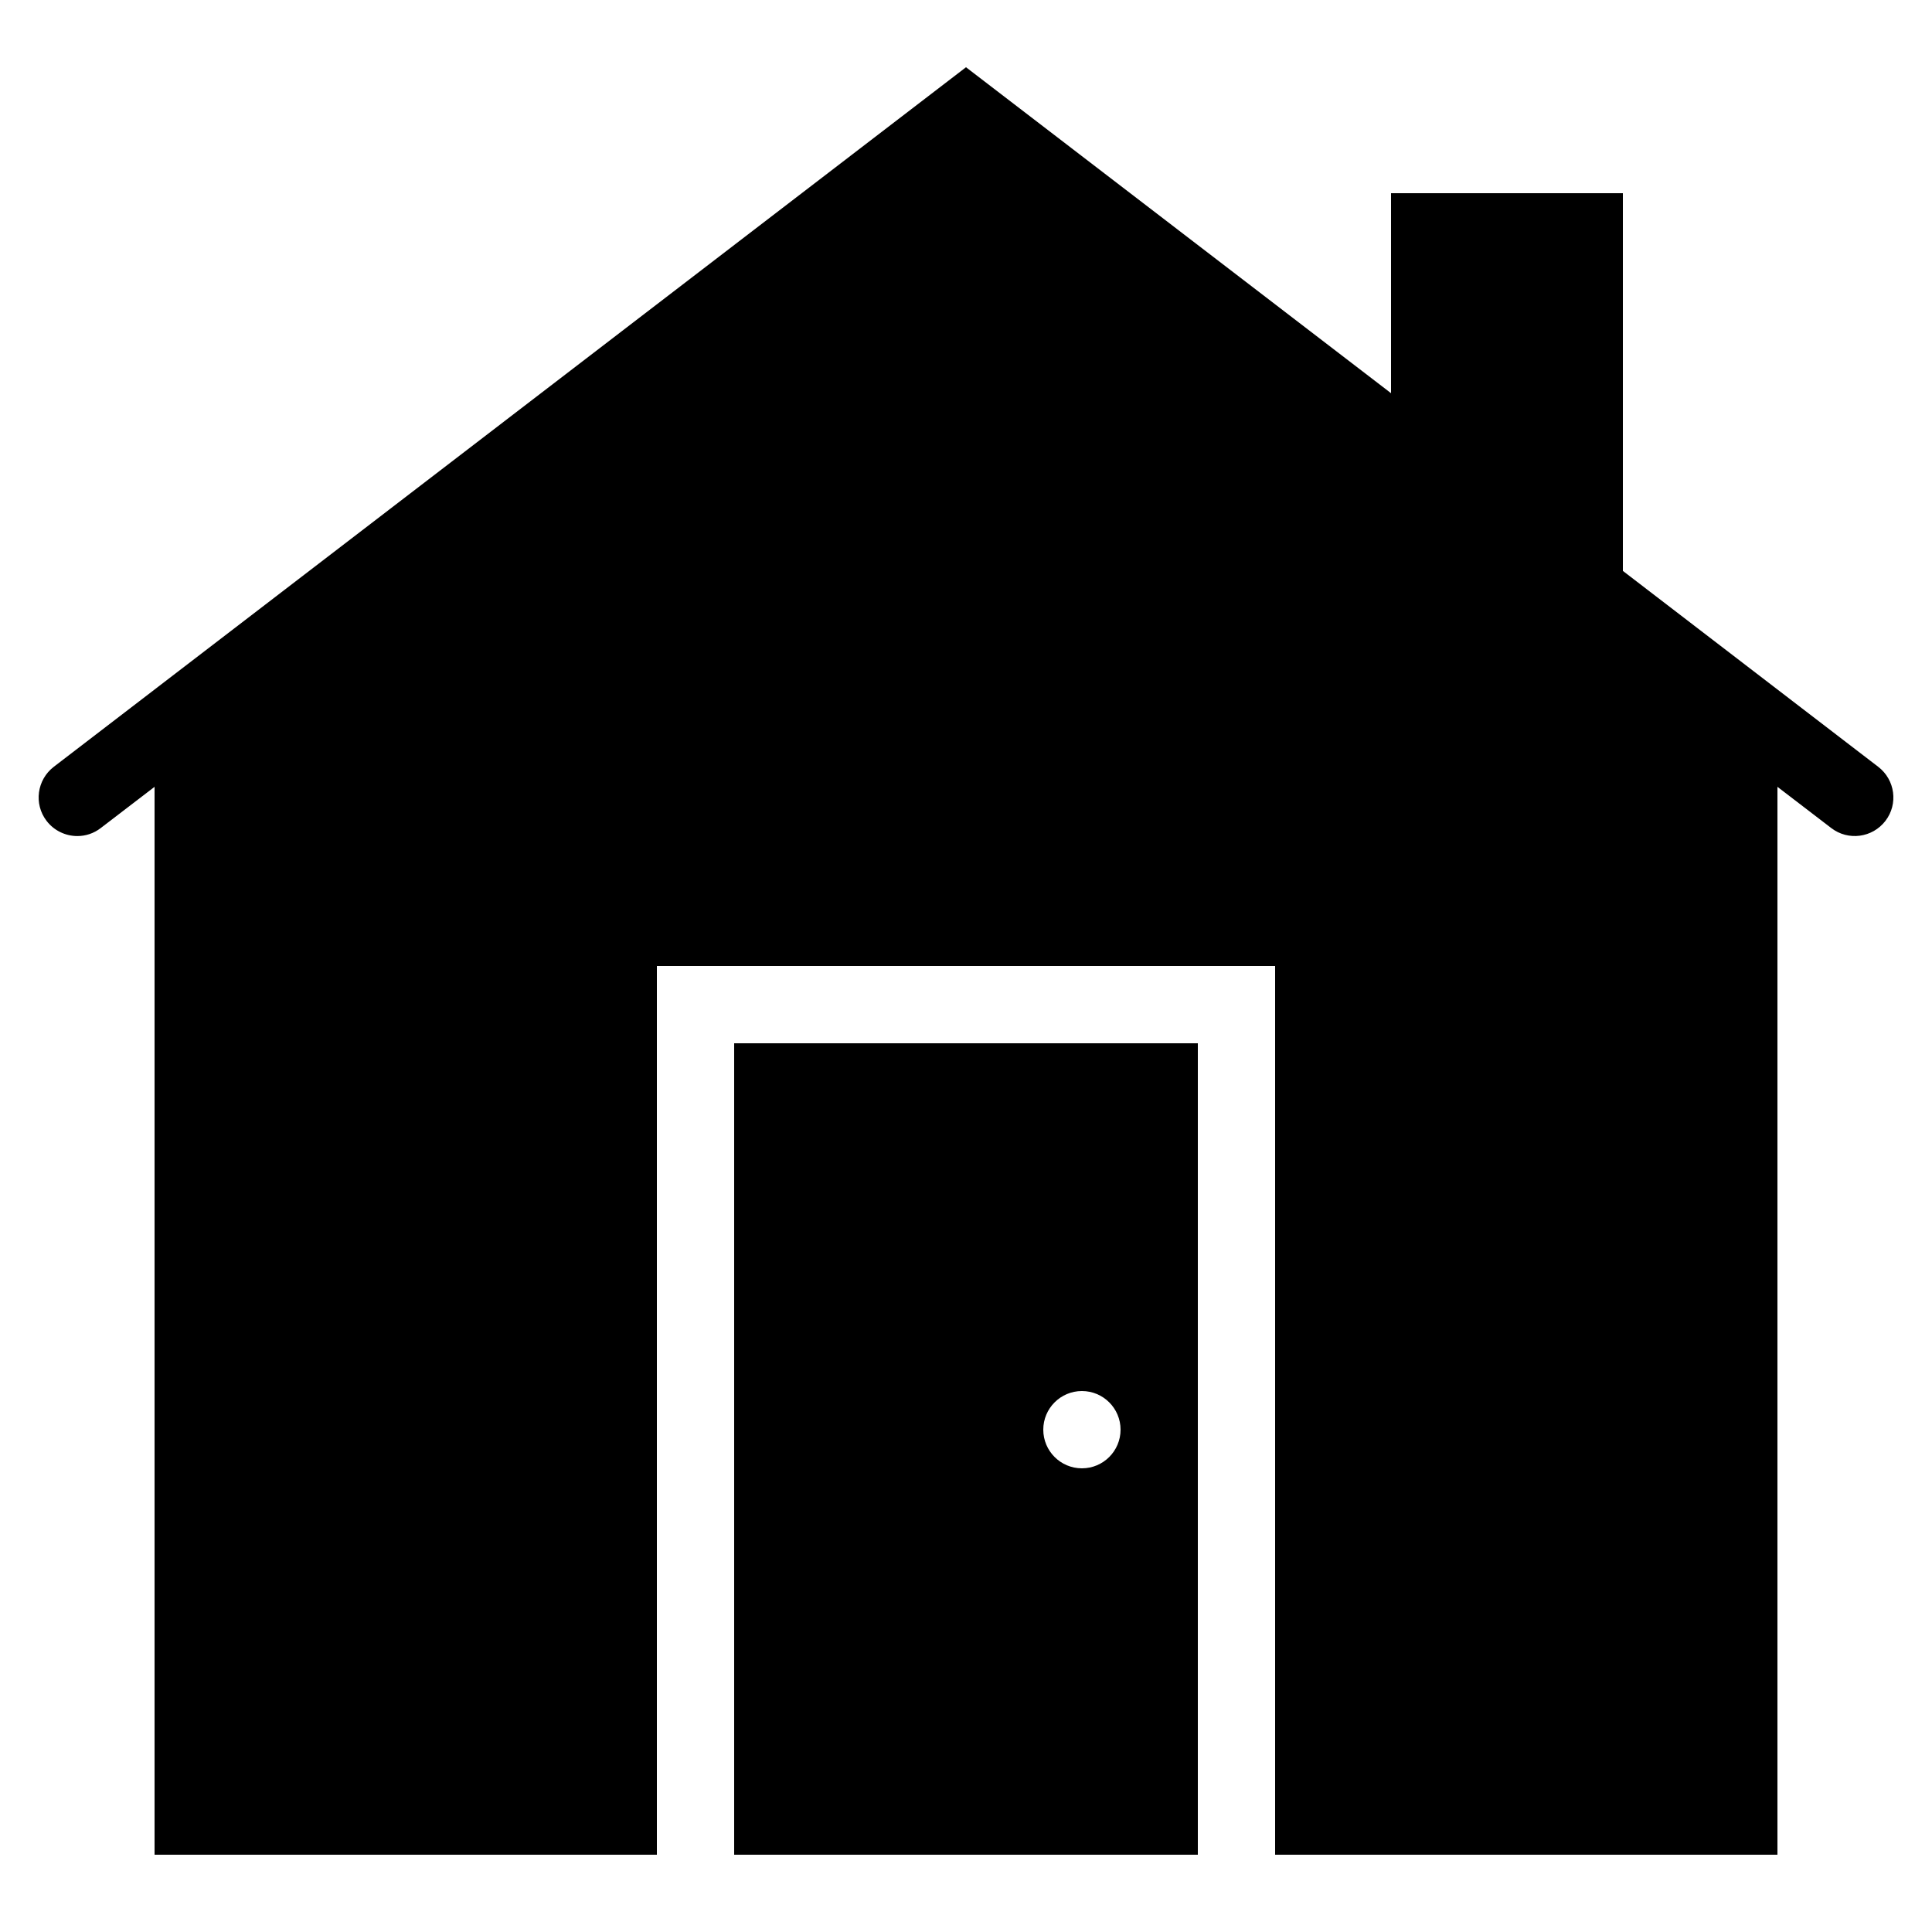 <?xml version="1.0"?>
<svg xmlns="http://www.w3.org/2000/svg" viewBox="0 0 50 50">
    <path d="M 25 1.74 L 1.393 19.844 C 0.955 20.18 0.87 20.806 1.205 21.244 C 1.402 21.501 1.701 21.637 2.002 21.637 C 2.214 21.637 2.426 21.57 2.607 21.43 L 4 20.363 L 4 48 L 17 48 L 17 25 L 33 25 L 33 48 L 46 48 L 46 20.363 L 47.393 21.43 C 47.832 21.767 48.459 21.682 48.795 21.244 C 49.131 20.806 49.046 20.18 48.607 19.844 L 42 14.775 L 42 5 L 36 5 L 36 10.176 L 25 1.74 z M 19 27 L 19 48 L 31 48 L 31 27 L 19 27 z M 28 36 C 28.552 36 29 36.448 29 37 C 29 37.552 28.552 38 28 38 C 27.448 38 27 37.552 27 37 C 27 36.448 27.448 36 28 36 z"/>
</svg>

